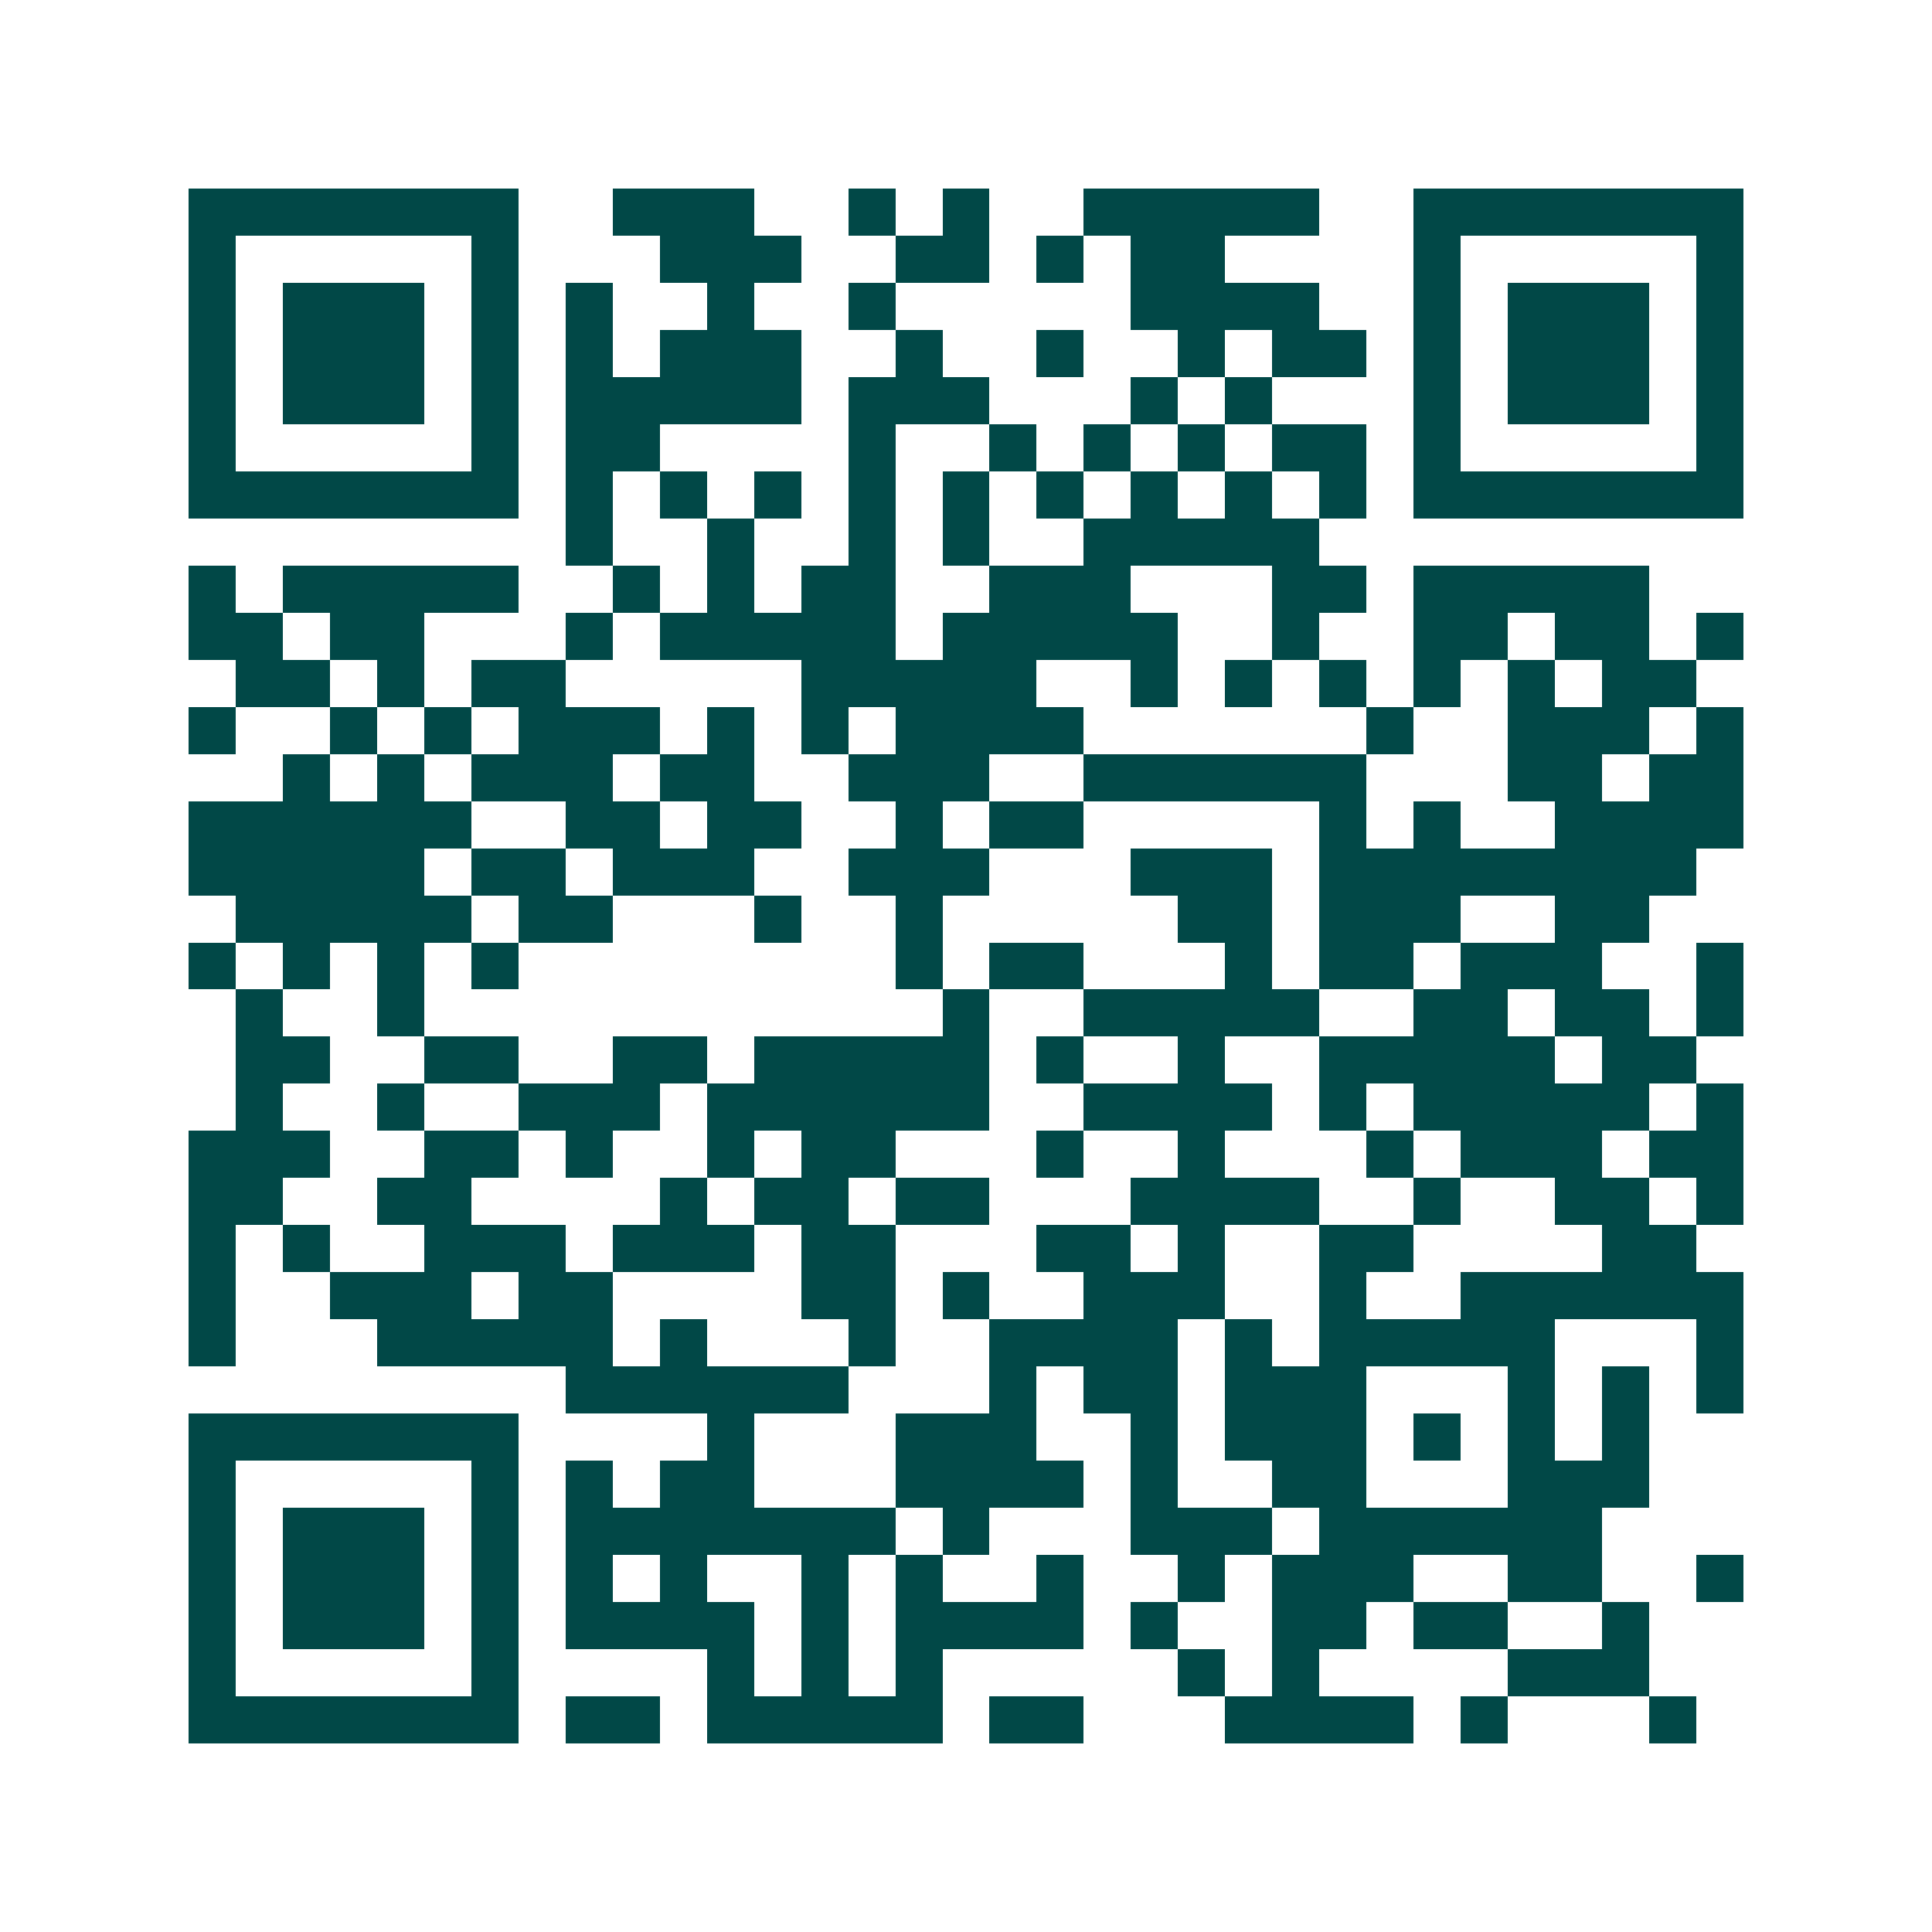 <svg xmlns="http://www.w3.org/2000/svg" width="200" height="200" viewBox="0 0 41 41" shape-rendering="crispEdges"><path fill="#ffffff" d="M0 0h41v41H0z"/><path stroke="#014847" d="M4 4.5h7m2 0h3m2 0h1m1 0h1m2 0h5m2 0h7M4 5.5h1m5 0h1m3 0h3m2 0h2m1 0h1m1 0h2m4 0h1m5 0h1M4 6.5h1m1 0h3m1 0h1m1 0h1m2 0h1m2 0h1m5 0h4m2 0h1m1 0h3m1 0h1M4 7.5h1m1 0h3m1 0h1m1 0h1m1 0h3m2 0h1m2 0h1m2 0h1m1 0h2m1 0h1m1 0h3m1 0h1M4 8.5h1m1 0h3m1 0h1m1 0h5m1 0h3m3 0h1m1 0h1m3 0h1m1 0h3m1 0h1M4 9.5h1m5 0h1m1 0h2m4 0h1m2 0h1m1 0h1m1 0h1m1 0h2m1 0h1m5 0h1M4 10.5h7m1 0h1m1 0h1m1 0h1m1 0h1m1 0h1m1 0h1m1 0h1m1 0h1m1 0h1m1 0h7M12 11.5h1m2 0h1m2 0h1m1 0h1m2 0h5M4 12.5h1m1 0h5m2 0h1m1 0h1m1 0h2m2 0h3m3 0h2m1 0h5M4 13.5h2m1 0h2m3 0h1m1 0h5m1 0h5m2 0h1m2 0h2m1 0h2m1 0h1M5 14.5h2m1 0h1m1 0h2m5 0h5m2 0h1m1 0h1m1 0h1m1 0h1m1 0h1m1 0h2M4 15.5h1m2 0h1m1 0h1m1 0h3m1 0h1m1 0h1m1 0h4m6 0h1m2 0h3m1 0h1M6 16.5h1m1 0h1m1 0h3m1 0h2m2 0h3m2 0h6m3 0h2m1 0h2M4 17.5h6m2 0h2m1 0h2m2 0h1m1 0h2m5 0h1m1 0h1m2 0h4M4 18.5h5m1 0h2m1 0h3m2 0h3m3 0h3m1 0h8M5 19.5h5m1 0h2m3 0h1m2 0h1m5 0h2m1 0h3m2 0h2M4 20.5h1m1 0h1m1 0h1m1 0h1m8 0h1m1 0h2m3 0h1m1 0h2m1 0h3m2 0h1M5 21.5h1m2 0h1m11 0h1m2 0h5m2 0h2m1 0h2m1 0h1M5 22.5h2m2 0h2m2 0h2m1 0h5m1 0h1m2 0h1m2 0h5m1 0h2M5 23.5h1m2 0h1m2 0h3m1 0h6m2 0h4m1 0h1m1 0h5m1 0h1M4 24.5h3m2 0h2m1 0h1m2 0h1m1 0h2m3 0h1m2 0h1m3 0h1m1 0h3m1 0h2M4 25.5h2m2 0h2m4 0h1m1 0h2m1 0h2m3 0h4m2 0h1m2 0h2m1 0h1M4 26.5h1m1 0h1m2 0h3m1 0h3m1 0h2m3 0h2m1 0h1m2 0h2m4 0h2M4 27.5h1m2 0h3m1 0h2m4 0h2m1 0h1m2 0h3m2 0h1m2 0h6M4 28.5h1m3 0h5m1 0h1m3 0h1m2 0h4m1 0h1m1 0h5m3 0h1M12 29.5h6m3 0h1m1 0h2m1 0h3m3 0h1m1 0h1m1 0h1M4 30.5h7m4 0h1m3 0h3m2 0h1m1 0h3m1 0h1m1 0h1m1 0h1M4 31.5h1m5 0h1m1 0h1m1 0h2m3 0h4m1 0h1m2 0h2m3 0h3M4 32.5h1m1 0h3m1 0h1m1 0h7m1 0h1m3 0h3m1 0h6M4 33.5h1m1 0h3m1 0h1m1 0h1m1 0h1m2 0h1m1 0h1m2 0h1m2 0h1m1 0h3m2 0h2m2 0h1M4 34.5h1m1 0h3m1 0h1m1 0h4m1 0h1m1 0h4m1 0h1m2 0h2m1 0h2m2 0h1M4 35.5h1m5 0h1m4 0h1m1 0h1m1 0h1m5 0h1m1 0h1m4 0h3M4 36.5h7m1 0h2m1 0h5m1 0h2m3 0h4m1 0h1m3 0h1"/></svg>
